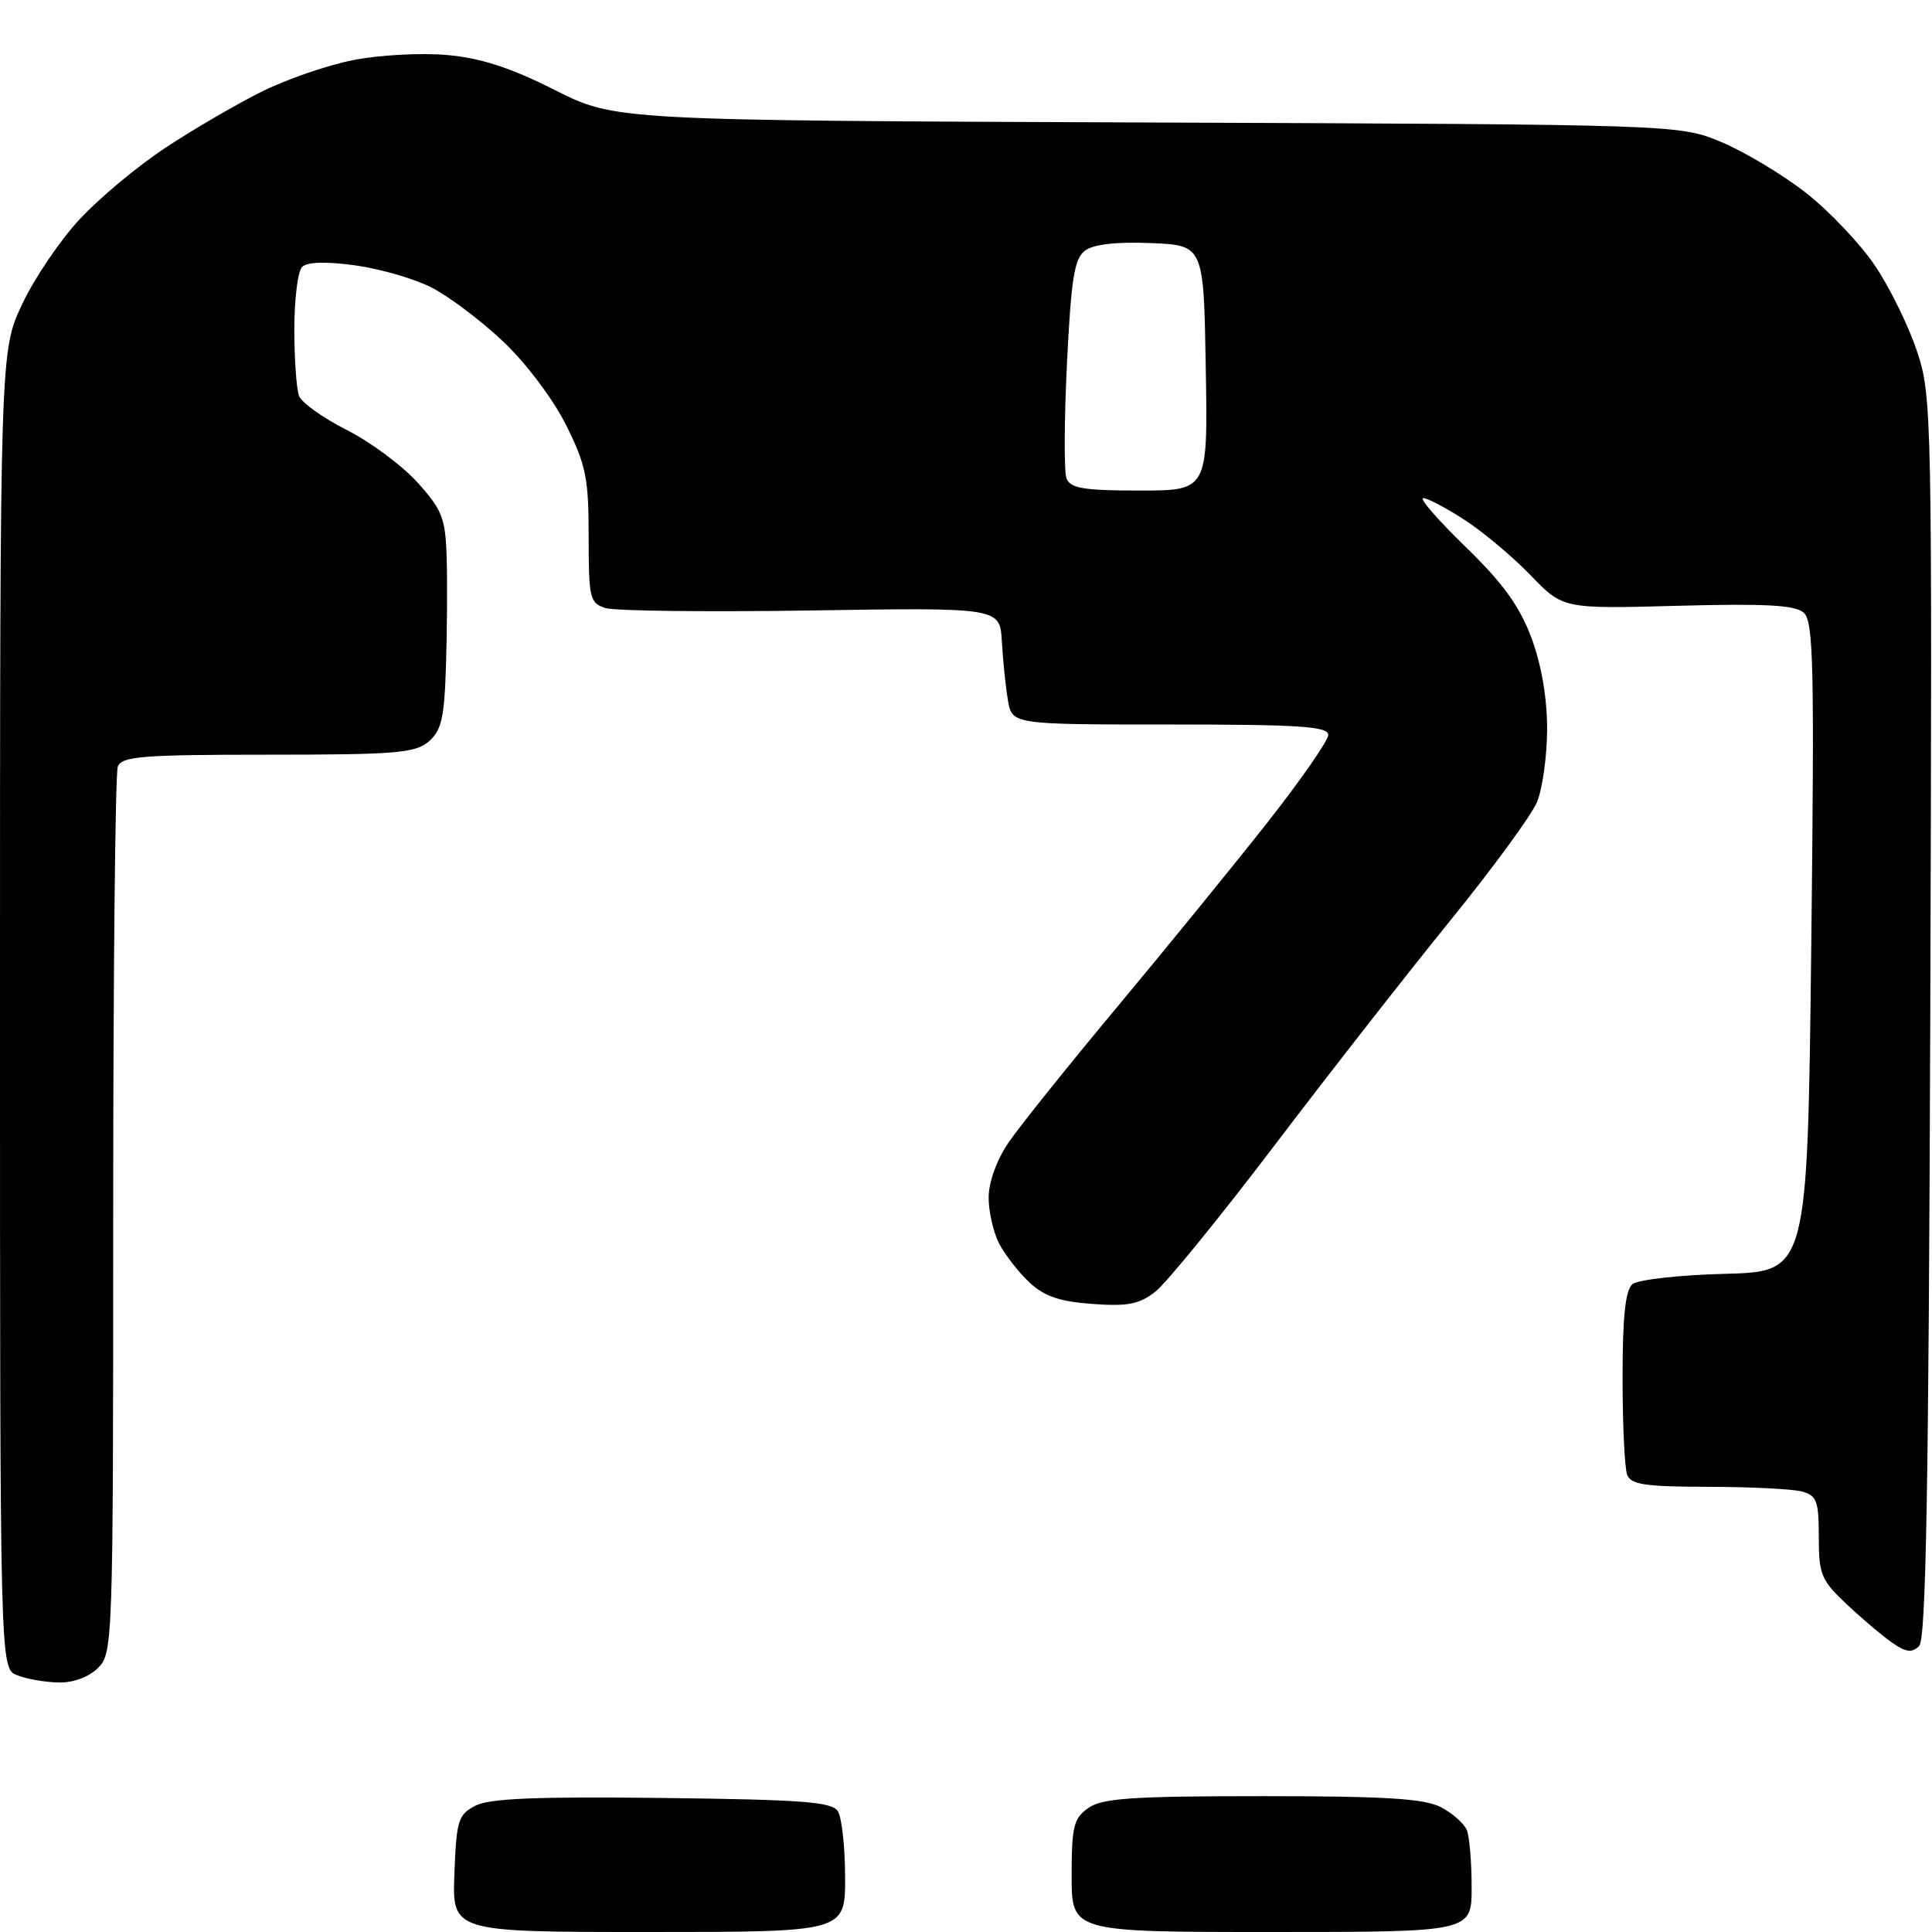 <?xml version="1.0" encoding="UTF-8" standalone="no"?>
<svg 
  version="1.1" 
  xmlns="http://www.w3.org/2000/svg" 
  xmlns:xlink="http://www.w3.org/1999/xlink" 
  xmlns:svg="http://www.w3.org/2000/svg"
  xmlns:rdf="http://www.w3.org/1999/02/22-rdf-syntax-ns#"
  xmlns:cc="http://creativecommons.org/ns#"
  xmlns:dc="http://purl.org/dc/elements/1.1/"
  viewBox="0 0 256 256"
  width="256"
  height="256"
>
<style>svg {background-color: white; }</style>"
<path stroke="none" fill="black" fill-rule="evenodd" d="M85.96,256.00C59.92,256.00 59.92,256.00 60.21,248.28C60.48,241.19 60.71,240.45 63.00,239.26C64.87,238.30 71.11,238.04 87.79,238.24C106.31,238.46 110.24,238.75 111.02,240.00C111.54,240.82 111.98,244.76 111.98,248.75C112.00,256.00 112.00,256.00 85.96,256.00zM168.50,256.00C142.00,256.00 142.00,256.00 142.00,248.56C142.00,242.00 142.26,240.93 144.22,239.56C146.06,238.27 150.04,238.00 167.27,238.00C183.60,238.00 188.71,238.32 190.93,239.46C192.48,240.27 194.04,241.65 194.38,242.54C194.72,243.44 195.00,246.83 195.00,250.08C195.00,256.00 195.00,256.00 168.50,256.00zM7.75,222.94C5.96,222.90 3.49,222.47 2.25,221.97C-0.00,221.06 -0.00,221.06 0.00,133.78C0.00,46.50 0.00,46.50 2.96,40.26C4.58,36.82 8.03,31.74 10.63,28.97C13.22,26.19 18.30,21.97 21.92,19.58C25.54,17.19 31.22,13.87 34.54,12.21C37.86,10.54 43.39,8.63 46.82,7.96C50.25,7.28 55.84,6.98 59.24,7.29C63.71,7.69 67.66,8.97 73.46,11.90C81.50,15.96 81.50,15.96 152.00,16.23C222.50,16.50 222.50,16.50 228.10,18.83C231.18,20.12 236.23,23.15 239.32,25.57C242.40,27.99 246.52,32.33 248.46,35.22C250.40,38.10 252.90,43.19 254.01,46.54C255.99,52.47 256.03,54.60 255.77,134.76C255.56,196.96 255.21,217.19 254.30,218.10C253.37,219.03 252.59,218.95 250.80,217.72C249.54,216.86 246.81,214.56 244.75,212.62C241.31,209.39 241.00,208.65 241.00,203.67C241.00,198.88 240.73,198.16 238.75,197.63C237.51,197.30 231.94,197.02 226.36,197.01C218.04,197.00 216.10,196.72 215.61,195.42C215.27,194.55 215.00,188.75 215.00,182.54C215.00,174.45 215.37,170.94 216.31,170.16C217.03,169.56 222.54,168.94 228.56,168.79C239.50,168.50 239.50,168.50 240.00,125.50C240.43,88.10 240.30,82.33 239.00,81.18C237.85,80.17 233.93,79.96 222.30,80.27C207.10,80.68 207.10,80.68 202.80,76.21C200.43,73.76 196.50,70.46 194.05,68.88C191.61,67.29 189.14,66.00 188.58,66.00C188.01,66.00 190.53,68.90 194.18,72.44C199.14,77.26 201.34,80.30 202.91,84.48C204.24,88.05 205.00,92.43 205.00,96.57C205.00,100.14 204.39,104.51 203.66,106.28C202.92,108.05 197.74,115.12 192.15,122.00C186.57,128.88 176.09,142.27 168.88,151.77C161.66,161.27 154.57,169.98 153.13,171.12C150.98,172.82 149.46,173.12 144.76,172.78C140.43,172.47 138.39,171.78 136.42,169.94C134.98,168.60 133.18,166.28 132.40,164.80C131.63,163.31 131.00,160.56 131.00,158.69C131.00,156.66 132.06,153.72 133.61,151.43C135.05,149.31 141.50,141.26 147.94,133.54C154.38,125.82 163.33,114.83 167.83,109.13C172.32,103.42 176.00,98.14 176.00,97.38C176.00,96.25 172.19,96.00 155.05,96.00C134.09,96.00 134.09,96.00 133.55,92.75C133.25,90.96 132.89,87.47 132.75,85.00C132.50,80.50 132.50,80.50 107.47,80.89C93.70,81.10 81.44,80.96 80.22,80.57C78.15,79.91 78.00,79.28 78.00,71.09C78.00,63.34 77.65,61.62 74.99,56.29C73.28,52.87 69.69,48.10 66.67,45.25C63.74,42.48 59.48,39.27 57.19,38.10C54.91,36.93 50.34,35.61 47.05,35.16C43.18,34.63 40.70,34.70 40.03,35.37C39.46,35.94 39.00,39.65 39.00,43.62C39.00,47.59 39.28,51.57 39.63,52.47C39.97,53.36 42.81,55.39 45.94,56.97C49.06,58.55 53.28,61.67 55.31,63.92C58.58,67.54 59.02,68.66 59.18,73.75C59.28,76.91 59.25,83.33 59.10,88.00C58.89,95.11 58.51,96.79 56.81,98.25C55.03,99.79 52.42,100.00 35.50,100.00C18.84,100.00 16.13,100.22 15.61,101.58C15.27,102.45 15.00,129.23 15.00,161.08C15.00,217.67 14.95,219.05 13.00,221.00C11.78,222.22 9.73,222.98 7.75,222.94zM150.99,65.00C160.05,65.00 160.05,65.00 159.77,48.75C159.50,32.50 159.50,32.50 152.49,32.21C147.92,32.02 144.89,32.37 143.77,33.21C142.35,34.27 141.93,36.92 141.38,48.15C141.01,55.65 140.98,62.51 141.32,63.40C141.82,64.70 143.60,65.00 150.99,65.00z" />

</svg>